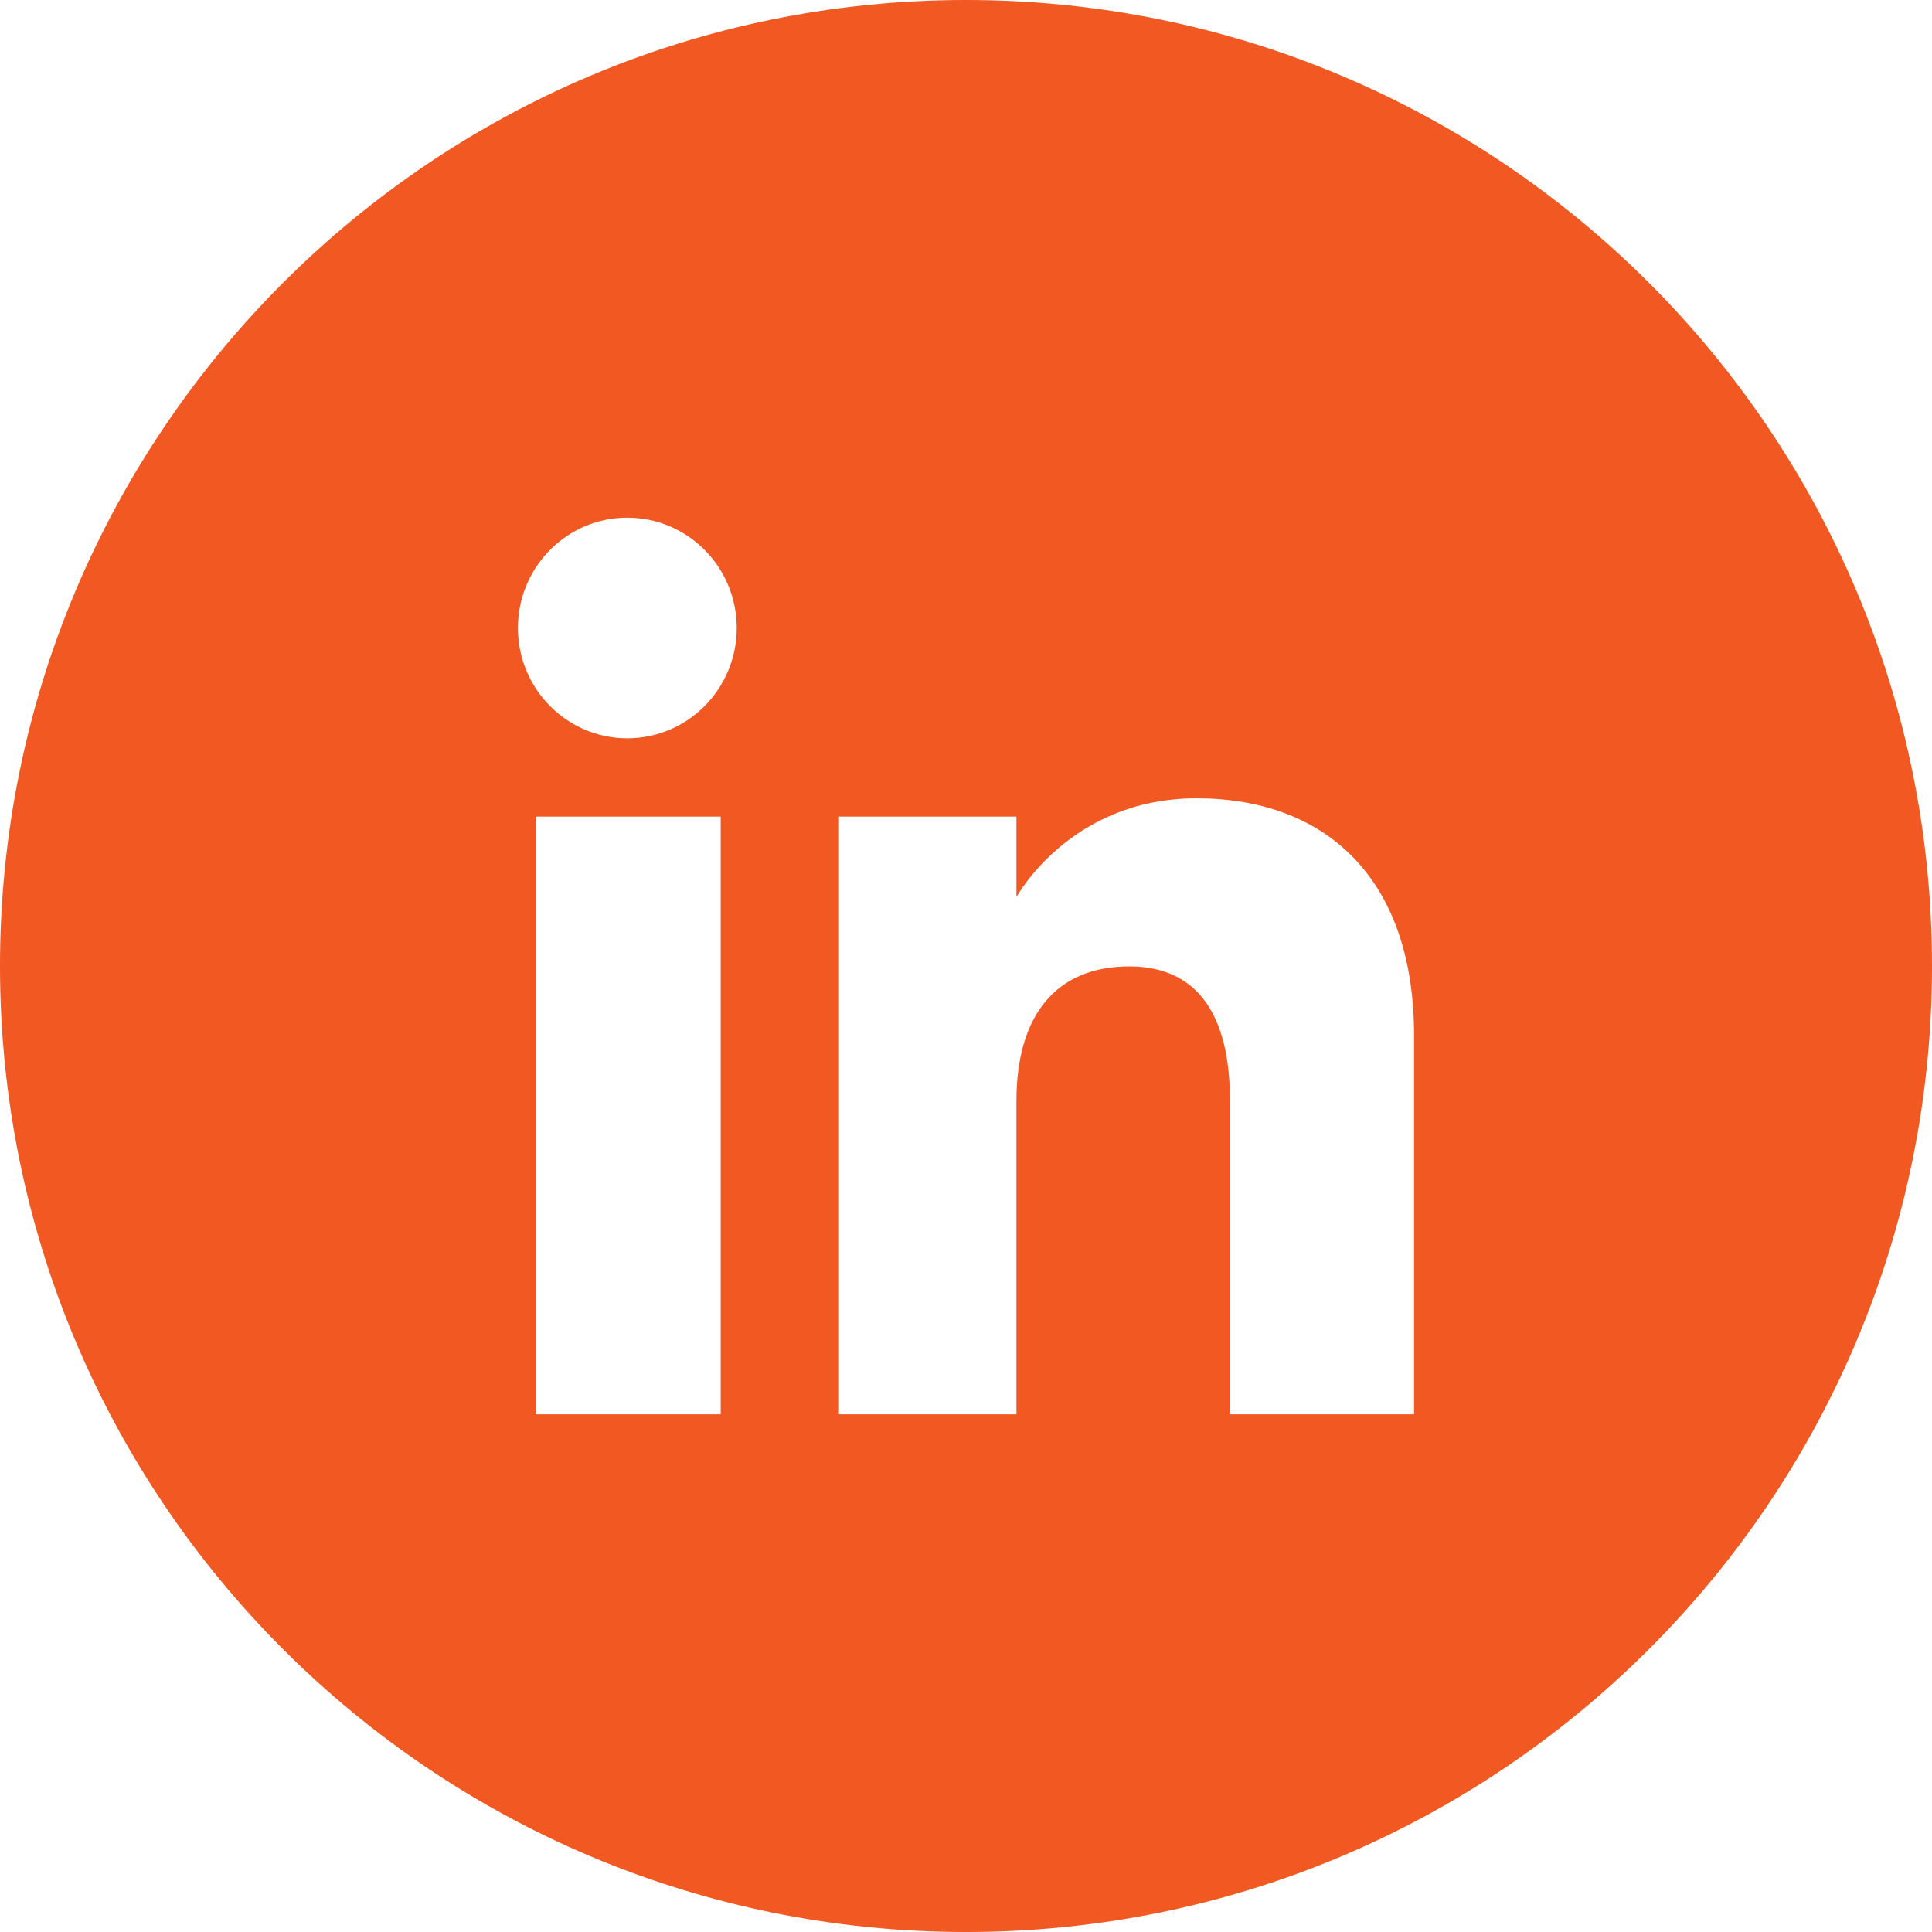 <svg xmlns="http://www.w3.org/2000/svg" version="1.1" xmlns:xlink="http://www.w3.org/1999/xlink" width="512" height="512" x="0" y="0" viewBox="0 0 512 512" style="enable-background:new 0 0 512 512" xml:space="preserve" fill-rule="evenodd"><g><path d="M256 0c141.39 0 256 114.61 256 256S397.39 512 256 512 0 397.39 0 256 114.61 0 256 0zM141.96 374.81h49.03V216.4h-49.03zm24.28-179.15c16.02 0 29-13.1 29-29.24s-12.98-29.23-29-29.23-28.99 13.09-28.99 29.23 12.97 29.24 28.99 29.24zm103.13 96c0-22.27 10.26-35.55 29.89-35.55 18.02 0 26.69 12.74 26.69 35.55v83.15h48.8v-100.3c0-42.43-24.05-62.95-57.64-62.95-33.6 0-47.74 26.18-47.74 26.18V216.4h-47.03v158.41h47.03v-83.15z" fill="#f15822" opacity="1" data-original="#000000"></path></g></svg>